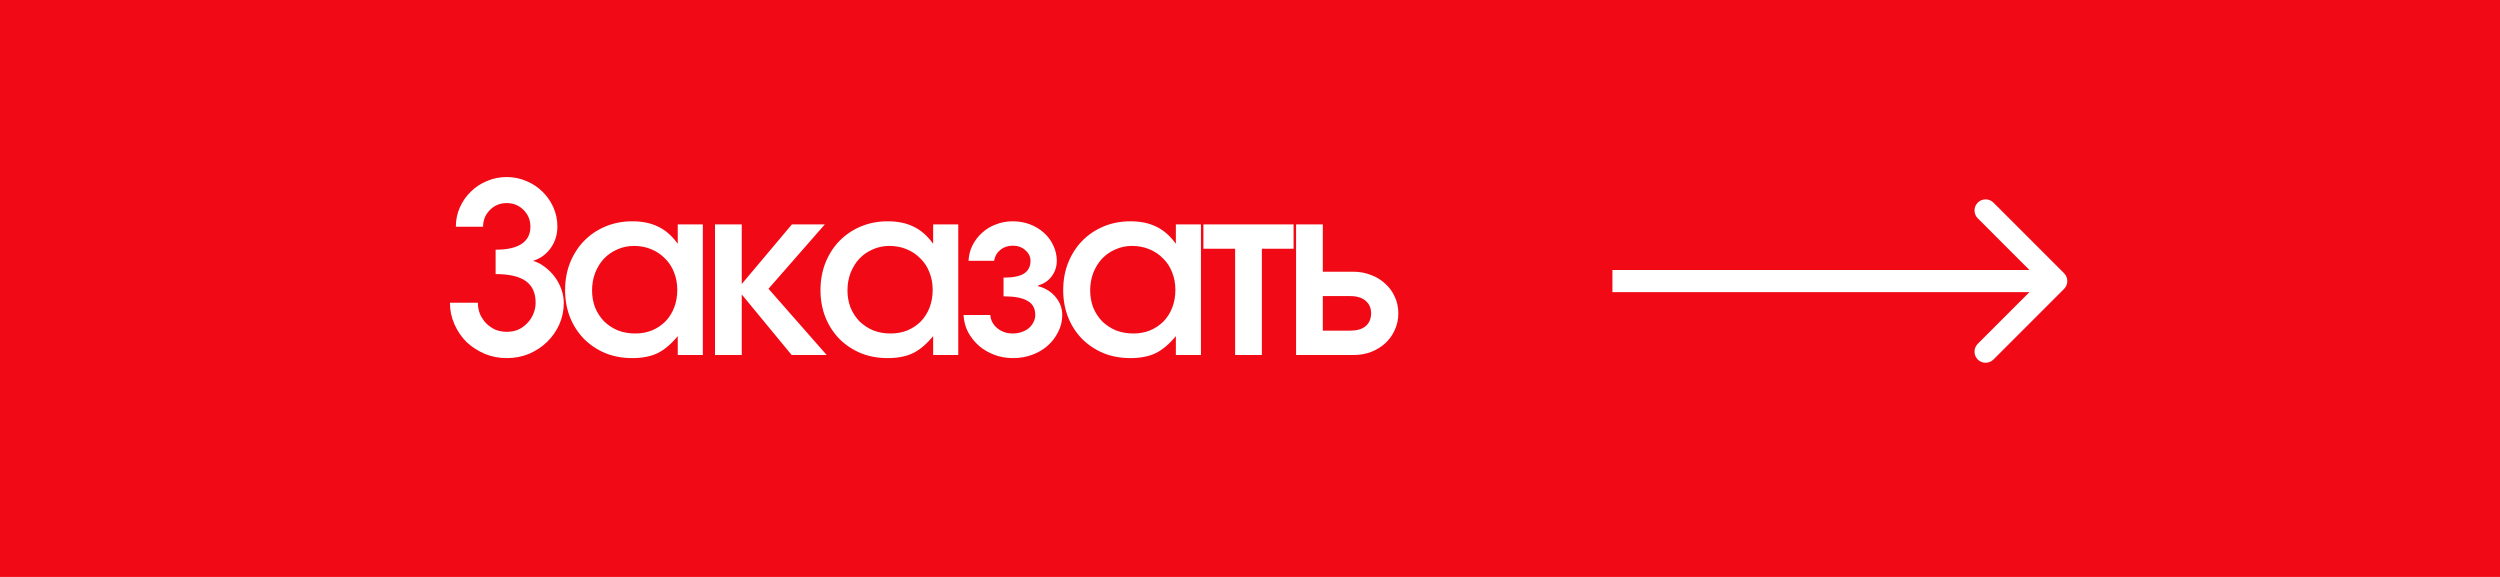 <?xml version="1.0" encoding="UTF-8"?> <svg xmlns="http://www.w3.org/2000/svg" width="169" height="39" viewBox="0 0 169 39" fill="none"><rect width="169" height="39" fill="#F10A15"></rect><path d="M32.304 20.464C32.304 20.731 32.352 20.987 32.448 21.232C32.555 21.467 32.693 21.675 32.864 21.856C33.045 22.037 33.253 22.181 33.488 22.288C33.733 22.384 33.989 22.432 34.256 22.432C34.533 22.432 34.789 22.384 35.024 22.288C35.259 22.181 35.461 22.037 35.632 21.856C35.813 21.675 35.952 21.467 36.048 21.232C36.155 20.987 36.208 20.731 36.208 20.464C36.208 19.803 35.989 19.317 35.552 19.008C35.115 18.688 34.432 18.528 33.504 18.528V16.88C34.272 16.88 34.853 16.752 35.248 16.496C35.653 16.229 35.856 15.84 35.856 15.328C35.856 14.88 35.701 14.501 35.392 14.192C35.083 13.883 34.704 13.728 34.256 13.728C33.808 13.728 33.429 13.883 33.12 14.192C32.811 14.501 32.656 14.88 32.656 15.328H30.816C30.816 14.859 30.907 14.421 31.088 14.016C31.269 13.611 31.515 13.259 31.824 12.96C32.133 12.651 32.496 12.411 32.912 12.24C33.328 12.059 33.776 11.968 34.256 11.968C34.725 11.968 35.168 12.059 35.584 12.24C36 12.411 36.363 12.651 36.672 12.96C36.981 13.259 37.227 13.611 37.408 14.016C37.589 14.421 37.68 14.853 37.68 15.312C37.68 15.867 37.525 16.357 37.216 16.784C36.917 17.2 36.523 17.483 36.032 17.632C36.32 17.717 36.587 17.856 36.832 18.048C37.088 18.24 37.312 18.464 37.504 18.72C37.696 18.976 37.845 19.259 37.952 19.568C38.059 19.867 38.112 20.171 38.112 20.48C38.112 20.992 38.011 21.477 37.808 21.936C37.605 22.384 37.328 22.779 36.976 23.12C36.635 23.451 36.229 23.717 35.76 23.92C35.291 24.112 34.789 24.208 34.256 24.208C33.733 24.208 33.237 24.112 32.768 23.92C32.299 23.717 31.888 23.451 31.536 23.12C31.195 22.779 30.923 22.379 30.72 21.92C30.517 21.461 30.416 20.976 30.416 20.464H32.304ZM38.2 19.616C38.2 18.944 38.312 18.325 38.536 17.76C38.77 17.184 39.085 16.693 39.48 16.288C39.885 15.872 40.365 15.547 40.92 15.312C41.485 15.077 42.093 14.96 42.744 14.96C43.426 14.96 44.013 15.083 44.504 15.328C44.995 15.563 45.432 15.947 45.816 16.48V15.168H47.512V24H45.816V22.72C45.379 23.253 44.925 23.637 44.456 23.872C43.986 24.096 43.416 24.208 42.744 24.208C42.083 24.208 41.474 24.096 40.92 23.872C40.365 23.637 39.885 23.317 39.48 22.912C39.075 22.496 38.76 22.011 38.536 21.456C38.312 20.891 38.2 20.277 38.2 19.616ZM40.024 19.632C40.024 20.048 40.093 20.437 40.232 20.8C40.381 21.152 40.584 21.461 40.84 21.728C41.106 21.984 41.416 22.187 41.768 22.336C42.13 22.475 42.52 22.544 42.936 22.544C43.352 22.544 43.73 22.475 44.072 22.336C44.424 22.187 44.728 21.984 44.984 21.728C45.24 21.461 45.437 21.147 45.576 20.784C45.715 20.421 45.784 20.027 45.784 19.6C45.784 19.163 45.709 18.763 45.56 18.4C45.421 18.037 45.218 17.728 44.952 17.472C44.696 17.205 44.386 16.997 44.024 16.848C43.672 16.699 43.282 16.624 42.856 16.624C42.45 16.624 42.072 16.704 41.72 16.864C41.379 17.013 41.08 17.221 40.824 17.488C40.578 17.755 40.381 18.075 40.232 18.448C40.093 18.811 40.024 19.205 40.024 19.632ZM48.334 15.168H50.142V19.2L53.534 15.168H55.758L51.95 19.52L55.886 24H53.518L50.142 19.904V24H48.334V15.168ZM55.465 19.616C55.465 18.944 55.578 18.325 55.801 17.76C56.036 17.184 56.351 16.693 56.745 16.288C57.151 15.872 57.631 15.547 58.185 15.312C58.751 15.077 59.359 14.96 60.01 14.96C60.692 14.96 61.279 15.083 61.77 15.328C62.26 15.563 62.697 15.947 63.081 16.48V15.168H64.778V24H63.081V22.72C62.644 23.253 62.191 23.637 61.721 23.872C61.252 24.096 60.681 24.208 60.01 24.208C59.348 24.208 58.74 24.096 58.185 23.872C57.631 23.637 57.151 23.317 56.745 22.912C56.34 22.496 56.026 22.011 55.801 21.456C55.578 20.891 55.465 20.277 55.465 19.616ZM57.289 19.632C57.289 20.048 57.359 20.437 57.498 20.8C57.647 21.152 57.849 21.461 58.105 21.728C58.372 21.984 58.681 22.187 59.033 22.336C59.396 22.475 59.785 22.544 60.202 22.544C60.617 22.544 60.996 22.475 61.337 22.336C61.69 22.187 61.993 21.984 62.249 21.728C62.505 21.461 62.703 21.147 62.842 20.784C62.98 20.421 63.05 20.027 63.05 19.6C63.05 19.163 62.975 18.763 62.825 18.4C62.687 18.037 62.484 17.728 62.218 17.472C61.962 17.205 61.652 16.997 61.289 16.848C60.938 16.699 60.548 16.624 60.121 16.624C59.716 16.624 59.337 16.704 58.986 16.864C58.644 17.013 58.346 17.221 58.09 17.488C57.844 17.755 57.647 18.075 57.498 18.448C57.359 18.811 57.289 19.205 57.289 19.632ZM66.944 21.296C66.975 21.659 67.135 21.957 67.424 22.192C67.712 22.427 68.058 22.544 68.463 22.544C68.677 22.544 68.874 22.512 69.055 22.448C69.248 22.384 69.407 22.299 69.535 22.192C69.674 22.075 69.781 21.941 69.856 21.792C69.941 21.632 69.984 21.467 69.984 21.296C69.984 20.848 69.808 20.528 69.456 20.336C69.114 20.133 68.576 20.032 67.84 20.032V18.768C68.469 18.768 68.927 18.677 69.216 18.496C69.514 18.304 69.663 18.016 69.663 17.632C69.663 17.355 69.546 17.115 69.311 16.912C69.088 16.709 68.805 16.608 68.463 16.608C68.133 16.608 67.85 16.704 67.615 16.896C67.391 17.077 67.253 17.323 67.2 17.632H65.472C65.493 17.248 65.584 16.896 65.743 16.576C65.914 16.245 66.133 15.963 66.4 15.728C66.666 15.483 66.975 15.296 67.328 15.168C67.68 15.029 68.058 14.96 68.463 14.96C68.879 14.96 69.269 15.029 69.632 15.168C69.994 15.307 70.309 15.499 70.576 15.744C70.842 15.979 71.05 16.261 71.2 16.592C71.359 16.912 71.439 17.259 71.439 17.632C71.439 18.027 71.322 18.379 71.088 18.688C70.864 18.987 70.559 19.189 70.175 19.296V19.344C70.666 19.472 71.061 19.717 71.359 20.08C71.658 20.432 71.808 20.837 71.808 21.296C71.808 21.701 71.717 22.08 71.535 22.432C71.365 22.784 71.13 23.093 70.832 23.36C70.533 23.627 70.181 23.835 69.775 23.984C69.37 24.133 68.938 24.208 68.48 24.208C68.031 24.208 67.61 24.133 67.216 23.984C66.821 23.835 66.474 23.632 66.175 23.376C65.877 23.109 65.632 22.8 65.439 22.448C65.258 22.096 65.157 21.712 65.135 21.296H66.944ZM71.872 19.616C71.872 18.944 71.984 18.325 72.208 17.76C72.442 17.184 72.757 16.693 73.152 16.288C73.557 15.872 74.037 15.547 74.592 15.312C75.157 15.077 75.765 14.96 76.416 14.96C77.098 14.96 77.685 15.083 78.176 15.328C78.666 15.563 79.104 15.947 79.488 16.48V15.168H81.184V24H79.488V22.72C79.05 23.253 78.597 23.637 78.128 23.872C77.658 24.096 77.088 24.208 76.416 24.208C75.754 24.208 75.146 24.096 74.592 23.872C74.037 23.637 73.557 23.317 73.152 22.912C72.746 22.496 72.432 22.011 72.208 21.456C71.984 20.891 71.872 20.277 71.872 19.616ZM73.696 19.632C73.696 20.048 73.765 20.437 73.904 20.8C74.053 21.152 74.256 21.461 74.512 21.728C74.778 21.984 75.088 22.187 75.44 22.336C75.802 22.475 76.192 22.544 76.608 22.544C77.024 22.544 77.402 22.475 77.744 22.336C78.096 22.187 78.4 21.984 78.656 21.728C78.912 21.461 79.109 21.147 79.248 20.784C79.386 20.421 79.456 20.027 79.456 19.6C79.456 19.163 79.381 18.763 79.232 18.4C79.093 18.037 78.89 17.728 78.624 17.472C78.368 17.205 78.058 16.997 77.696 16.848C77.344 16.699 76.954 16.624 76.528 16.624C76.122 16.624 75.744 16.704 75.392 16.864C75.05 17.013 74.752 17.221 74.496 17.488C74.25 17.755 74.053 18.075 73.904 18.448C73.765 18.811 73.696 19.205 73.696 19.632ZM83.494 16.816H81.35V15.168H87.446V16.816H85.302V24H83.494V16.816ZM91.279 22.352C91.727 22.352 92.074 22.251 92.319 22.048C92.564 21.835 92.687 21.547 92.687 21.184C92.687 20.821 92.564 20.539 92.319 20.336C92.074 20.123 91.727 20.016 91.279 20.016H89.423V22.352H91.279ZM87.615 15.168H89.423V18.368H91.471C91.909 18.368 92.314 18.443 92.687 18.592C93.061 18.731 93.38 18.928 93.647 19.184C93.924 19.429 94.138 19.723 94.287 20.064C94.447 20.405 94.527 20.779 94.527 21.184C94.527 21.589 94.447 21.963 94.287 22.304C94.138 22.645 93.924 22.944 93.647 23.2C93.38 23.445 93.061 23.643 92.687 23.792C92.314 23.931 91.909 24 91.471 24H87.615V15.168Z" fill="white"></path><path d="M139.53 19.53C139.823 19.237 139.823 18.763 139.53 18.47L134.757 13.697C134.464 13.404 133.99 13.404 133.697 13.697C133.404 13.99 133.404 14.464 133.697 14.757L137.939 19L133.697 23.243C133.404 23.535 133.404 24.01 133.697 24.303C133.99 24.596 134.464 24.596 134.757 24.303L139.53 19.53ZM109 19.75H139V18.25H109V19.75Z" fill="white"></path></svg> 